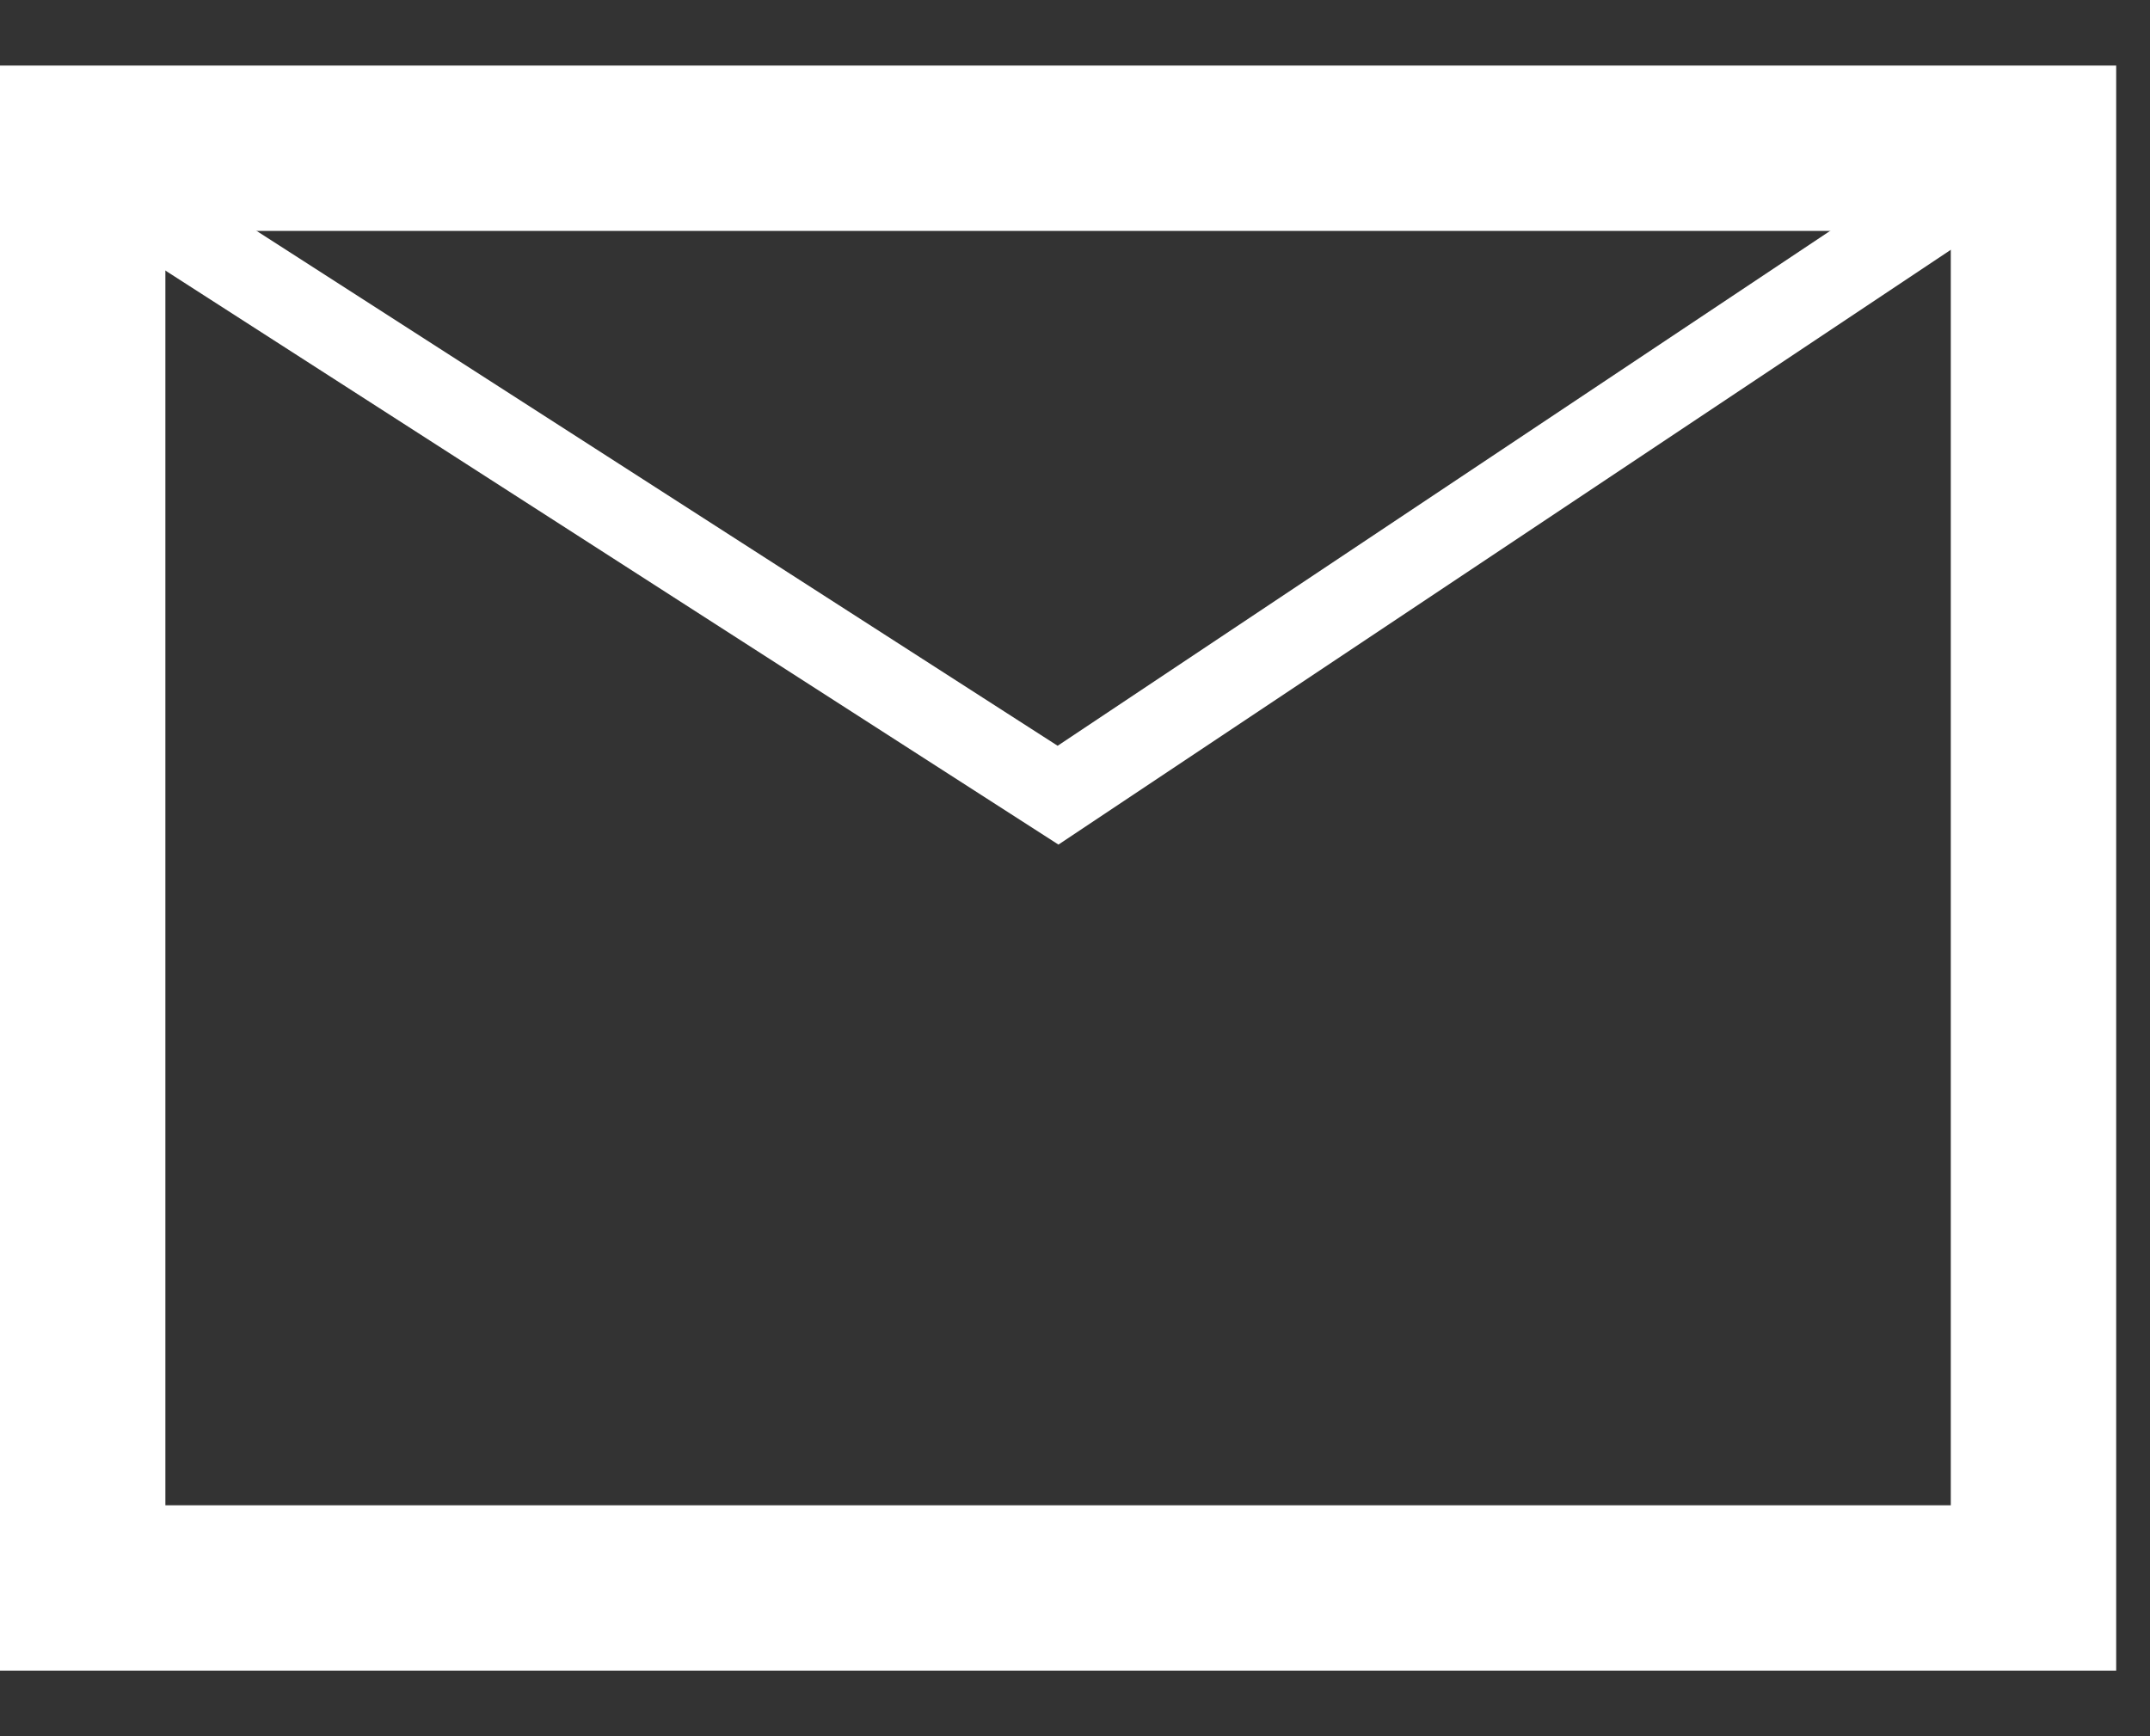 <svg width="26" height="21" viewBox="0 0 26 21" fill="none" xmlns="http://www.w3.org/2000/svg">
<rect x="0" y="0" width="26" height="21" fill="#333333" stroke="none"/>
<rect x="1" y="1.793" width="23.591" height="17.414" stroke="white" stroke-width="2"/>
<path d="M0.441 1.676L12.795 9.618L24.708 1.676" stroke="white"/>
</svg>
